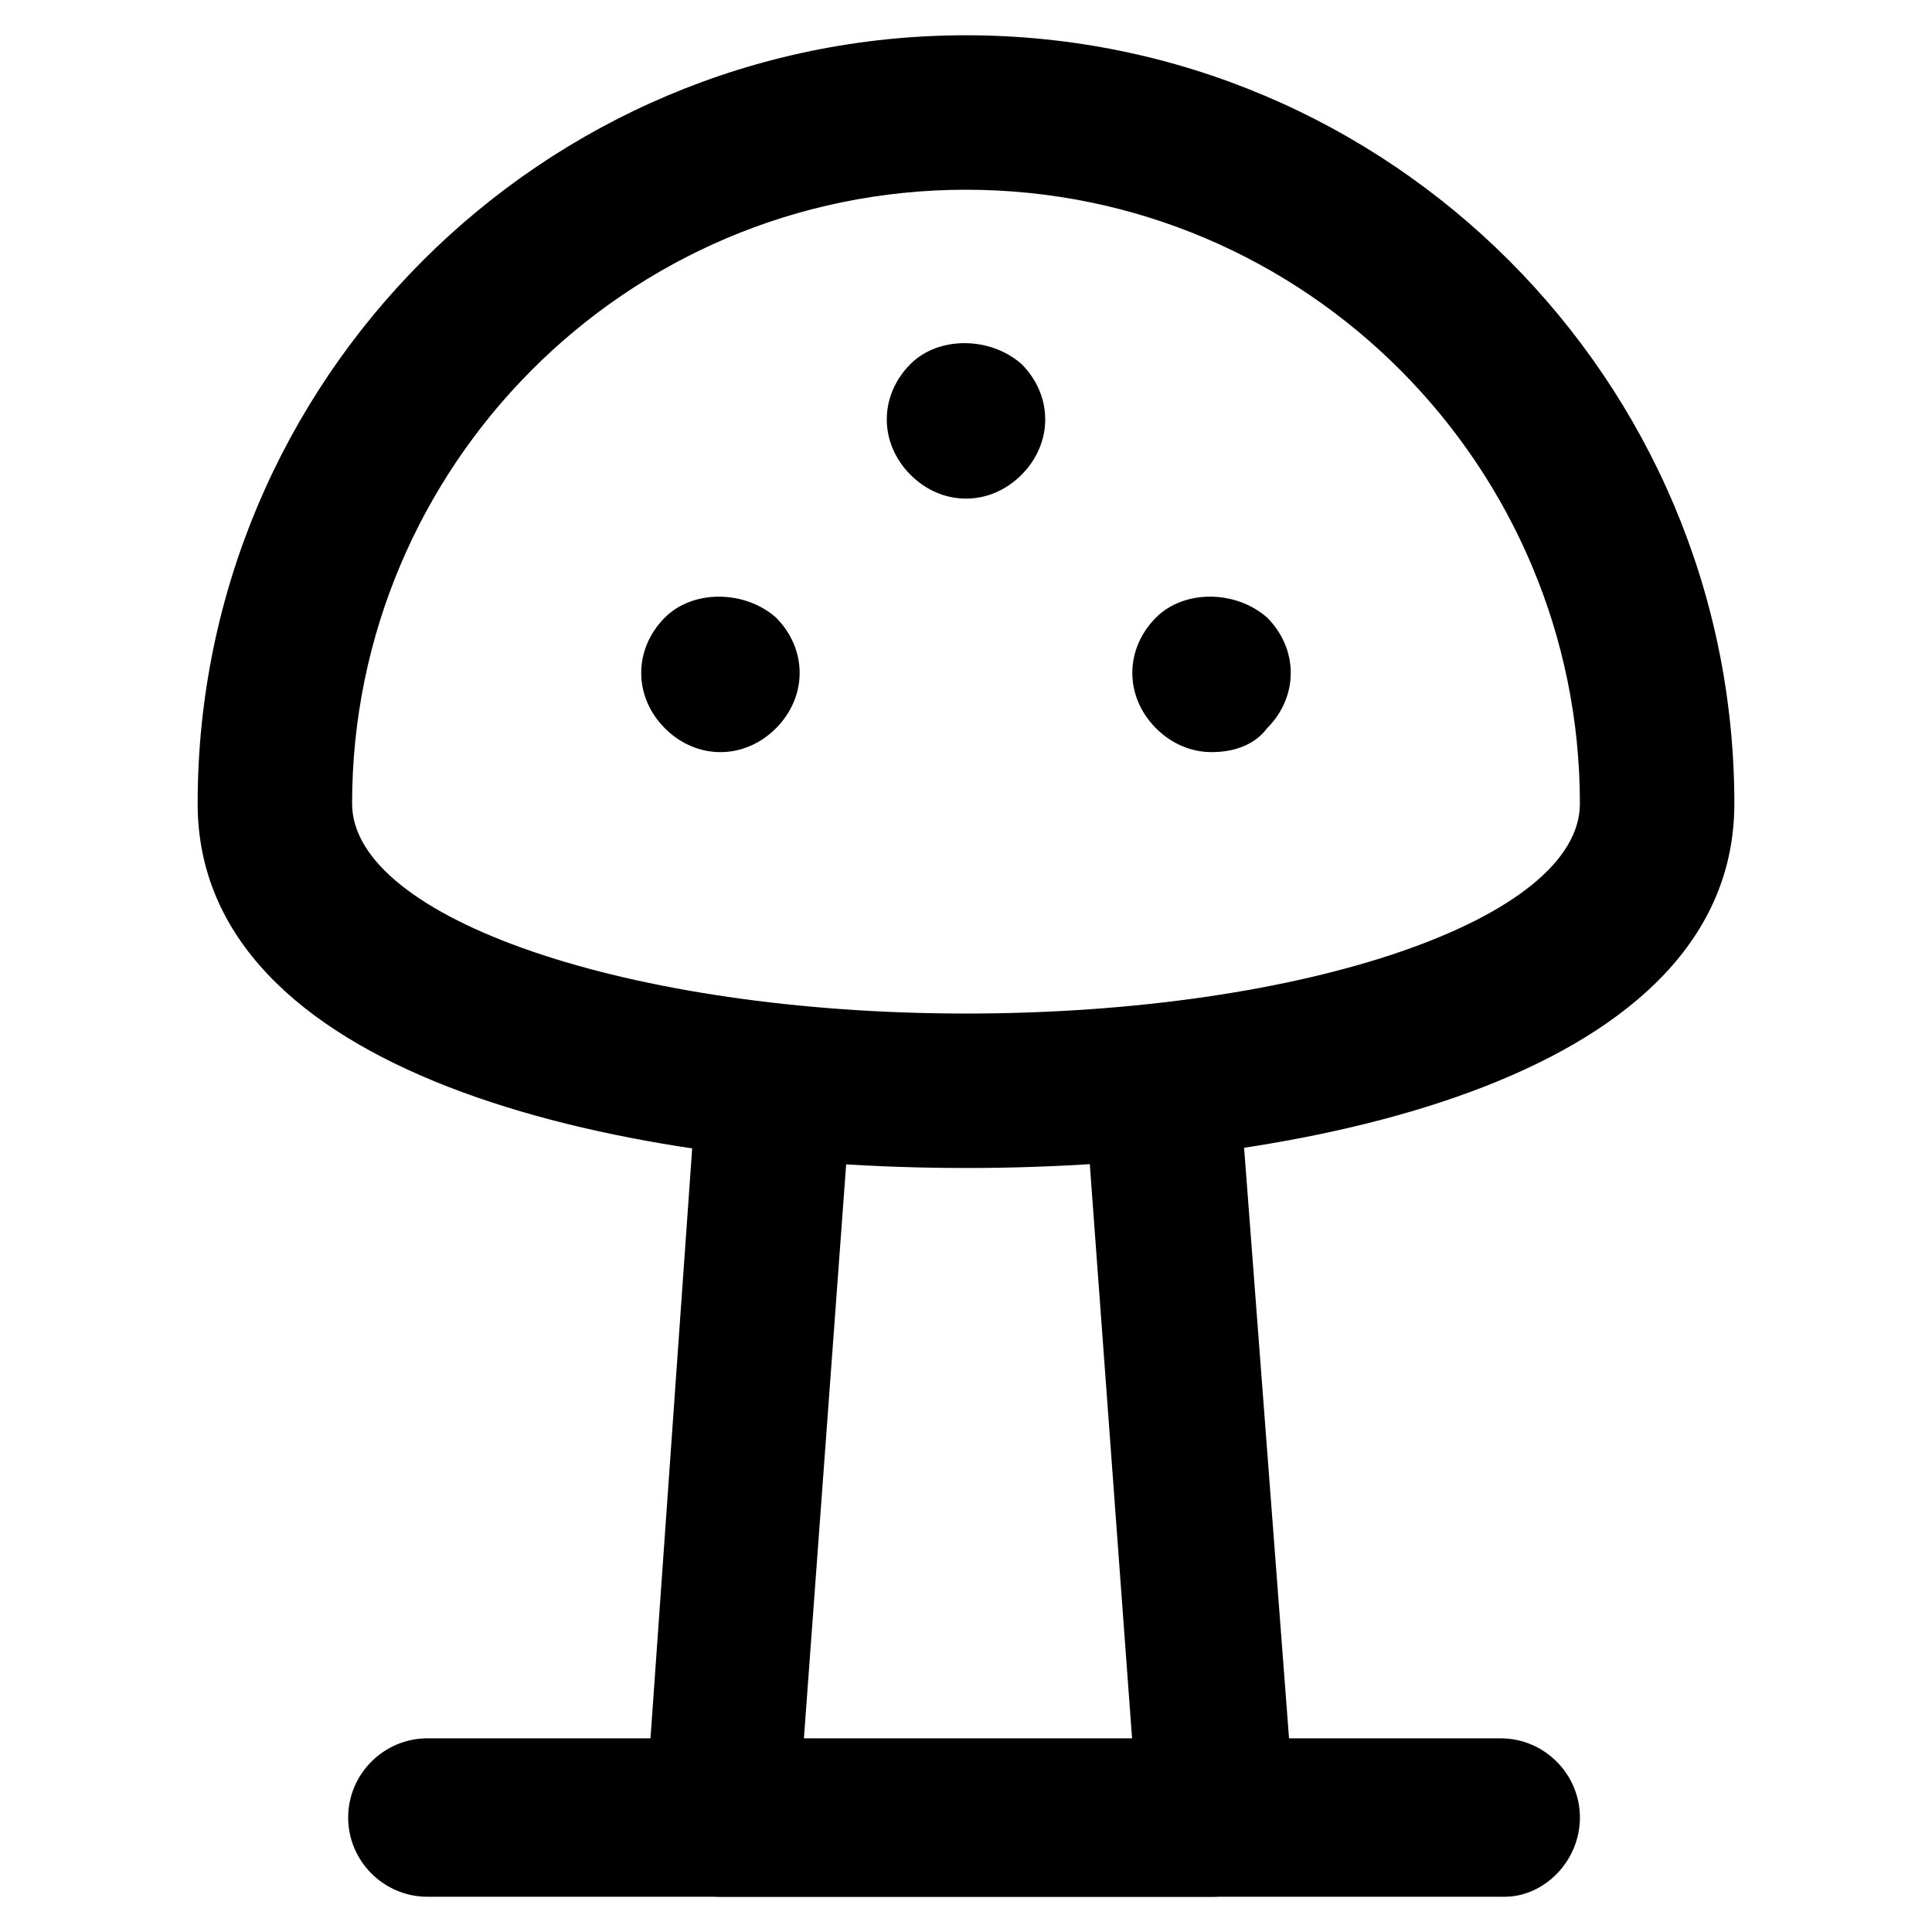 <?xml version="1.0" encoding="UTF-8"?>
<!-- Uploaded to: ICON Repo, www.svgrepo.com, Generator: ICON Repo Mixer Tools -->
<svg fill="#000000" width="800px" height="800px" version="1.1" viewBox="144 144 512 512" xmlns="http://www.w3.org/2000/svg">
 <g>
  <path d="m400 453.53c-94.465 0-203.62-25.191-203.62-96.562-0.004-112.31 91.312-203.62 203.62-203.62s203.62 91.316 203.62 203.62c0 71.375-109.16 96.566-203.62 96.566zm0-259.25c-90.266 0-162.69 73.473-162.69 162.69 0 30.438 73.473 55.629 162.69 55.629 90.266 0 162.69-25.191 162.69-55.629 0-89.215-72.422-162.69-162.69-162.69z"/>
  <path d="m465.07 646.66h-130.15c-5.246 0-11.547-2.098-14.695-6.297-4.199-4.199-6.297-9.445-5.246-15.742l13.645-193.13c1.051-11.547 10.496-19.941 22.043-18.895 11.547 1.051 19.941 10.496 18.895 22.043l-12.594 171.09h87.117l-12.594-171.09c-1.051-11.547 7.348-20.992 18.895-22.043s20.992 7.348 22.043 18.895l14.695 193.13c0 5.246-1.051 11.547-5.246 15.742-5.258 4.195-10.508 6.297-16.805 6.297z"/>
  <path d="m334.92 343.32c-5.246 0-10.496-2.098-14.695-6.297-4.199-4.199-6.297-9.445-6.297-14.695 0-5.246 2.098-10.496 6.297-14.695 7.348-7.348 20.992-7.348 29.391 0 4.199 4.199 6.297 9.445 6.297 14.695 0 5.246-2.098 10.496-6.297 14.695-4.199 4.199-9.445 6.297-14.695 6.297z"/>
  <path d="m400 276.14c-5.246 0-10.496-2.098-14.695-6.297-4.199-4.199-6.297-9.445-6.297-14.695 0-5.246 2.098-10.496 6.297-14.695 7.348-7.348 20.992-7.348 29.391 0 4.199 4.199 6.297 9.445 6.297 14.695 0 5.246-2.098 10.496-6.297 14.695-4.199 4.199-9.449 6.297-14.695 6.297z"/>
  <path d="m465.07 343.32c-5.246 0-10.496-2.098-14.695-6.297-4.199-4.199-6.297-9.445-6.297-14.695 0-5.246 2.098-10.496 6.297-14.695 7.348-7.348 20.992-7.348 29.391 0 4.199 4.199 6.297 9.445 6.297 14.695 0 5.246-2.098 10.496-6.297 14.695-3.148 4.199-8.398 6.297-14.695 6.297z"/>
  <path d="m542.75 646.66h-285.49c-11.547 0-20.992-9.445-20.992-20.992 0-11.547 9.445-20.992 20.992-20.992h284.44c11.547 0 20.992 9.445 20.992 20.992 0 11.543-9.445 20.992-19.941 20.992z"/>
 </g>
</svg>